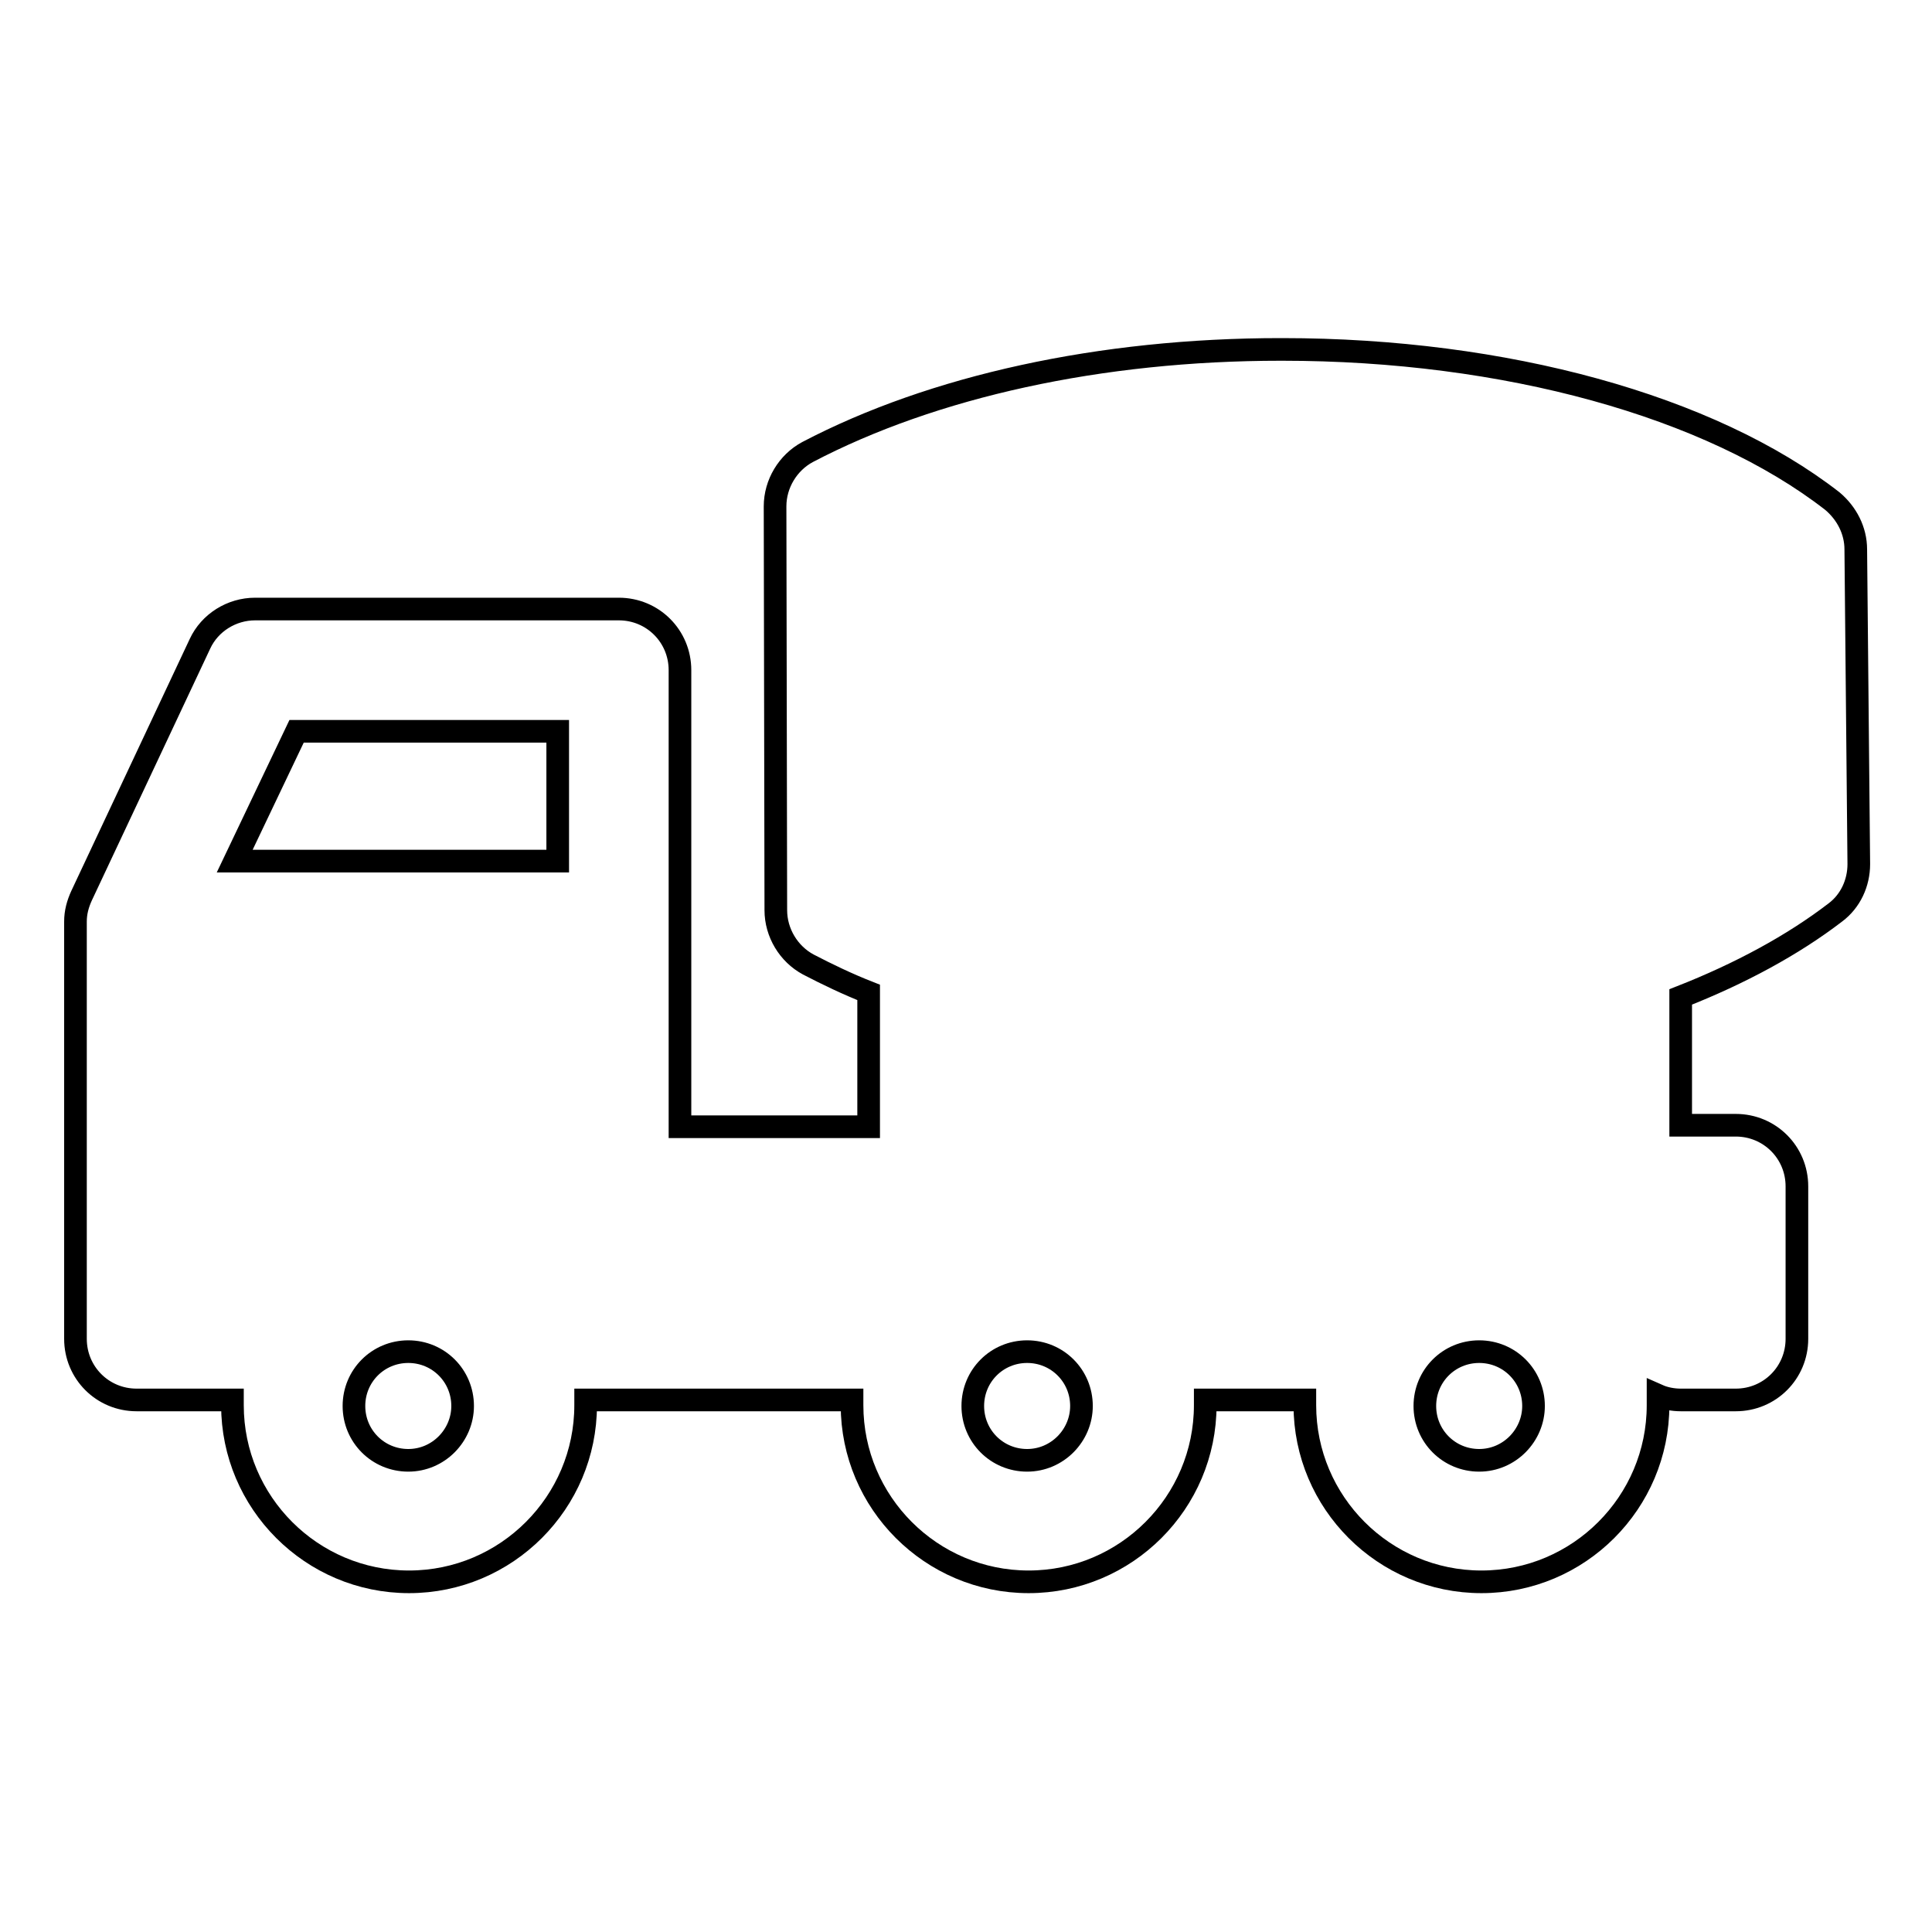 <?xml version="1.0" encoding="utf-8"?>
<!-- Svg Vector Icons : http://www.onlinewebfonts.com/icon -->
<!DOCTYPE svg PUBLIC "-//W3C//DTD SVG 1.1//EN" "http://www.w3.org/Graphics/SVG/1.1/DTD/svg11.dtd">
<svg version="1.1" xmlns="http://www.w3.org/2000/svg" xmlns:xlink="http://www.w3.org/1999/xlink" x="0px" y="0px" viewBox="0 0 256 256" enable-background="new 0 0 256 256" xml:space="preserve">
<g><g><path stroke-width="3" fill-opacity="0" stroke="#000000"  d="M245.9,72.8c0-2.5-1.2-4.8-3.1-6.4c-16.2-12.6-43.4-20.1-72.9-20.1h-0.2c-23.9,0-46.1,4.9-62.7,13.6c-2.6,1.4-4.3,4.2-4.3,7.2l0.1,53.5c0,3,1.7,5.8,4.3,7.2c2.5,1.3,5.2,2.6,8,3.7v17.8h-25v-27V88.8c0-4.5-3.6-8.1-8.1-8.1H34.2h-0.4c-3.1,0-6,1.8-7.3,4.6l-15.7,33.4c-0.5,1.1-0.8,2.2-0.8,3.4v55.3c0,4.5,3.6,8.1,8.1,8.1h12.7c0,0.2,0,0.5,0,0.7c0,12.9,10.5,23.4,23.4,23.4c12.9,0,23.4-10.5,23.4-23.4c0-0.2,0-0.5,0-0.7h35.3c0,0.2,0,0.5,0,0.7c0,12.9,10.5,23.4,23.4,23.4c12.9,0,23.4-10.5,23.4-23.4c0-0.2,0-0.5,0-0.7h13.2c0,0.2,0,0.5,0,0.7c0,12.9,10.5,23.4,23.4,23.4c12.9,0,23.4-10.5,23.4-23.4c0-0.4,0-0.9,0-1.3c0.9,0.4,2,0.6,3,0.6h7.3c4.5,0,8.1-3.6,8.1-8.1v-20.2c0-4.5-3.6-8.1-8.1-8.1h-7.3v-17c7.9-3.1,14.9-6.9,20.5-11.2c2-1.5,3.1-3.9,3.1-6.4L245.9,72.8z M39.3,96.9h34.6v17.2H31.1L39.3,96.9z M54.1,193.5c-4,0-7.2-3.2-7.2-7.2c0-4,3.2-7.2,7.2-7.2c4,0,7.2,3.2,7.2,7.2C61.3,190.2,58.1,193.5,54.1,193.5z M136.1,193.5c-4,0-7.2-3.2-7.2-7.2c0-4,3.2-7.2,7.2-7.2s7.2,3.2,7.2,7.2C143.3,190.2,140.1,193.5,136.1,193.5z M196,193.5c-4,0-7.2-3.2-7.2-7.2c0-4,3.2-7.2,7.2-7.2c4,0,7.2,3.2,7.2,7.2C203.2,190.2,200,193.5,196,193.5z"/><g></g><g></g><g></g><g></g><g></g><g></g><g></g><g></g><g></g><g></g><g></g><g></g><g></g><g></g><g></g></g></g>
</svg>